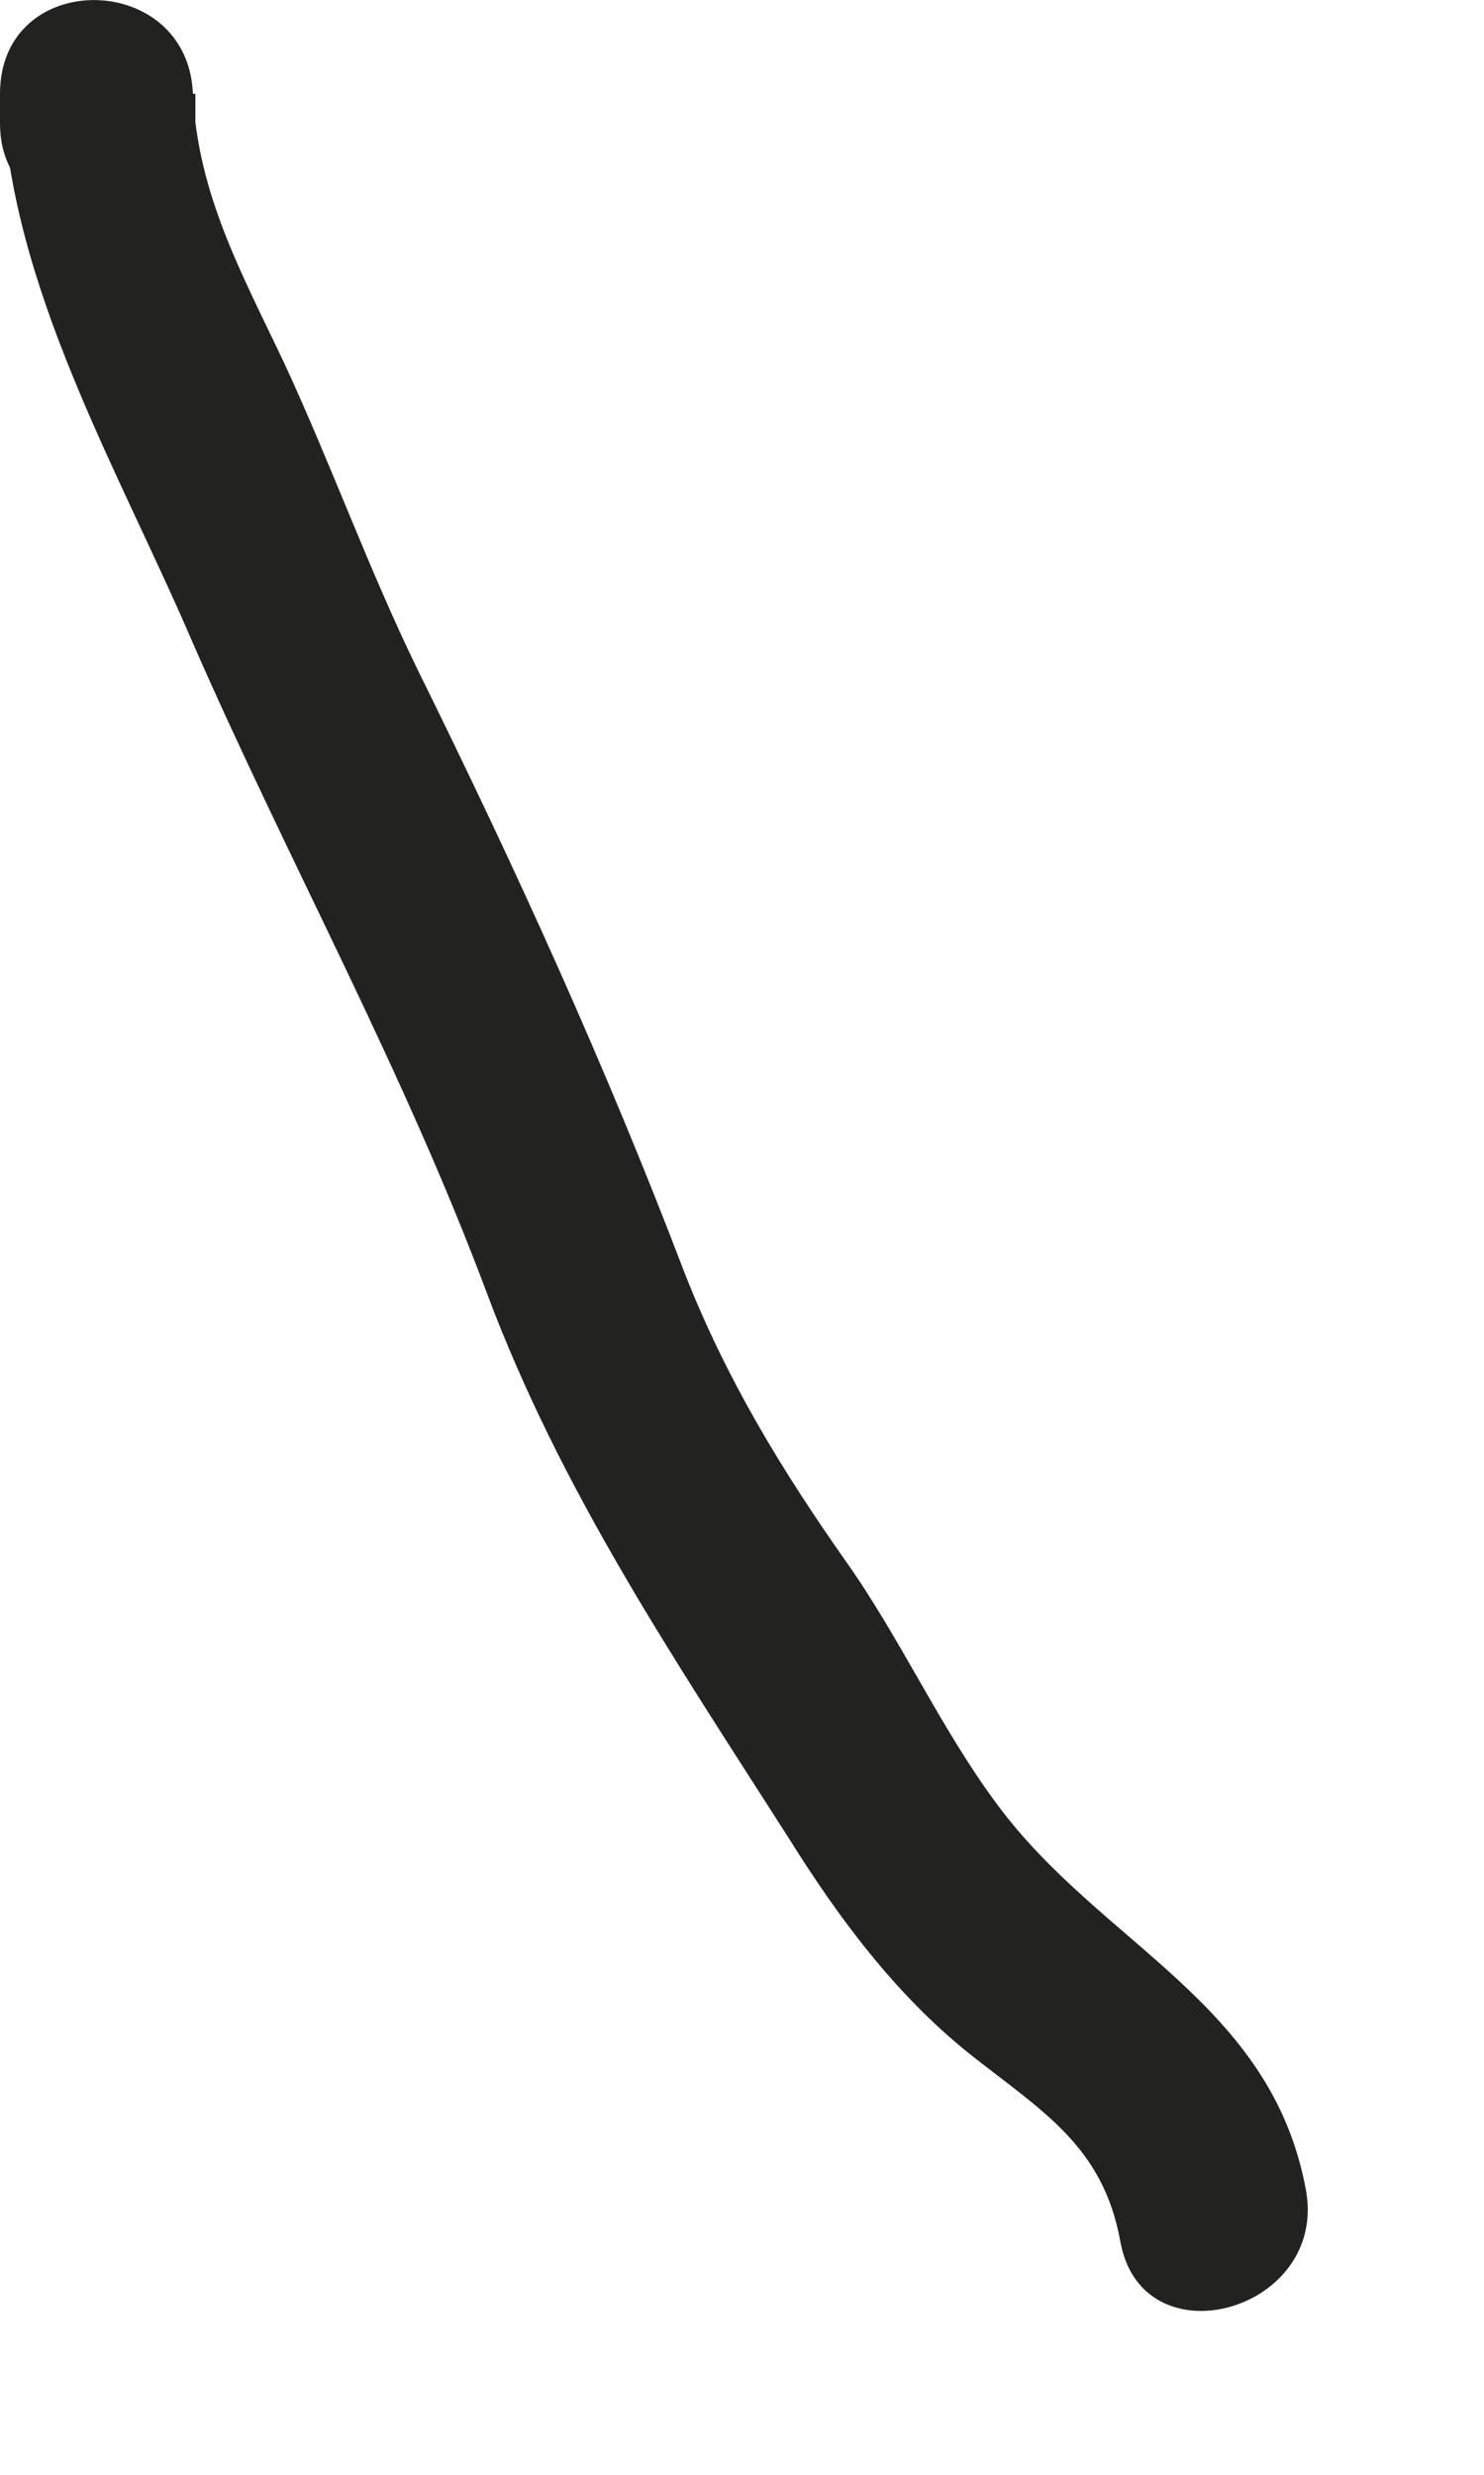 <?xml version="1.0" encoding="utf-8"?>
<svg xmlns="http://www.w3.org/2000/svg" fill="none" height="100%" overflow="visible" preserveAspectRatio="none" style="display: block;" viewBox="0 0 6 10" width="100%">
<path d="M0.79 0.499V0.379H0.01C0.04 1.159 0.48 1.899 0.78 2.599C1.17 3.489 1.63 4.319 1.97 5.229C2.27 6.029 2.73 6.709 3.19 7.429C3.39 7.749 3.62 8.059 3.92 8.299C4.21 8.529 4.46 8.669 4.53 9.059C4.62 9.549 5.37 9.339 5.28 8.849C5.14 8.089 4.45 7.859 4.03 7.289C3.8 6.979 3.64 6.619 3.42 6.309C3.16 5.939 2.94 5.579 2.77 5.149C2.45 4.309 2.09 3.519 1.69 2.709C1.49 2.299 1.34 1.879 1.15 1.469C0.98 1.109 0.8 0.789 0.78 0.379C0.76 -0.121 0 -0.131 0 0.379V0.499C0 0.999 0.78 0.999 0.78 0.499H0.79Z" fill="#222221" id="Vector"/>
</svg>